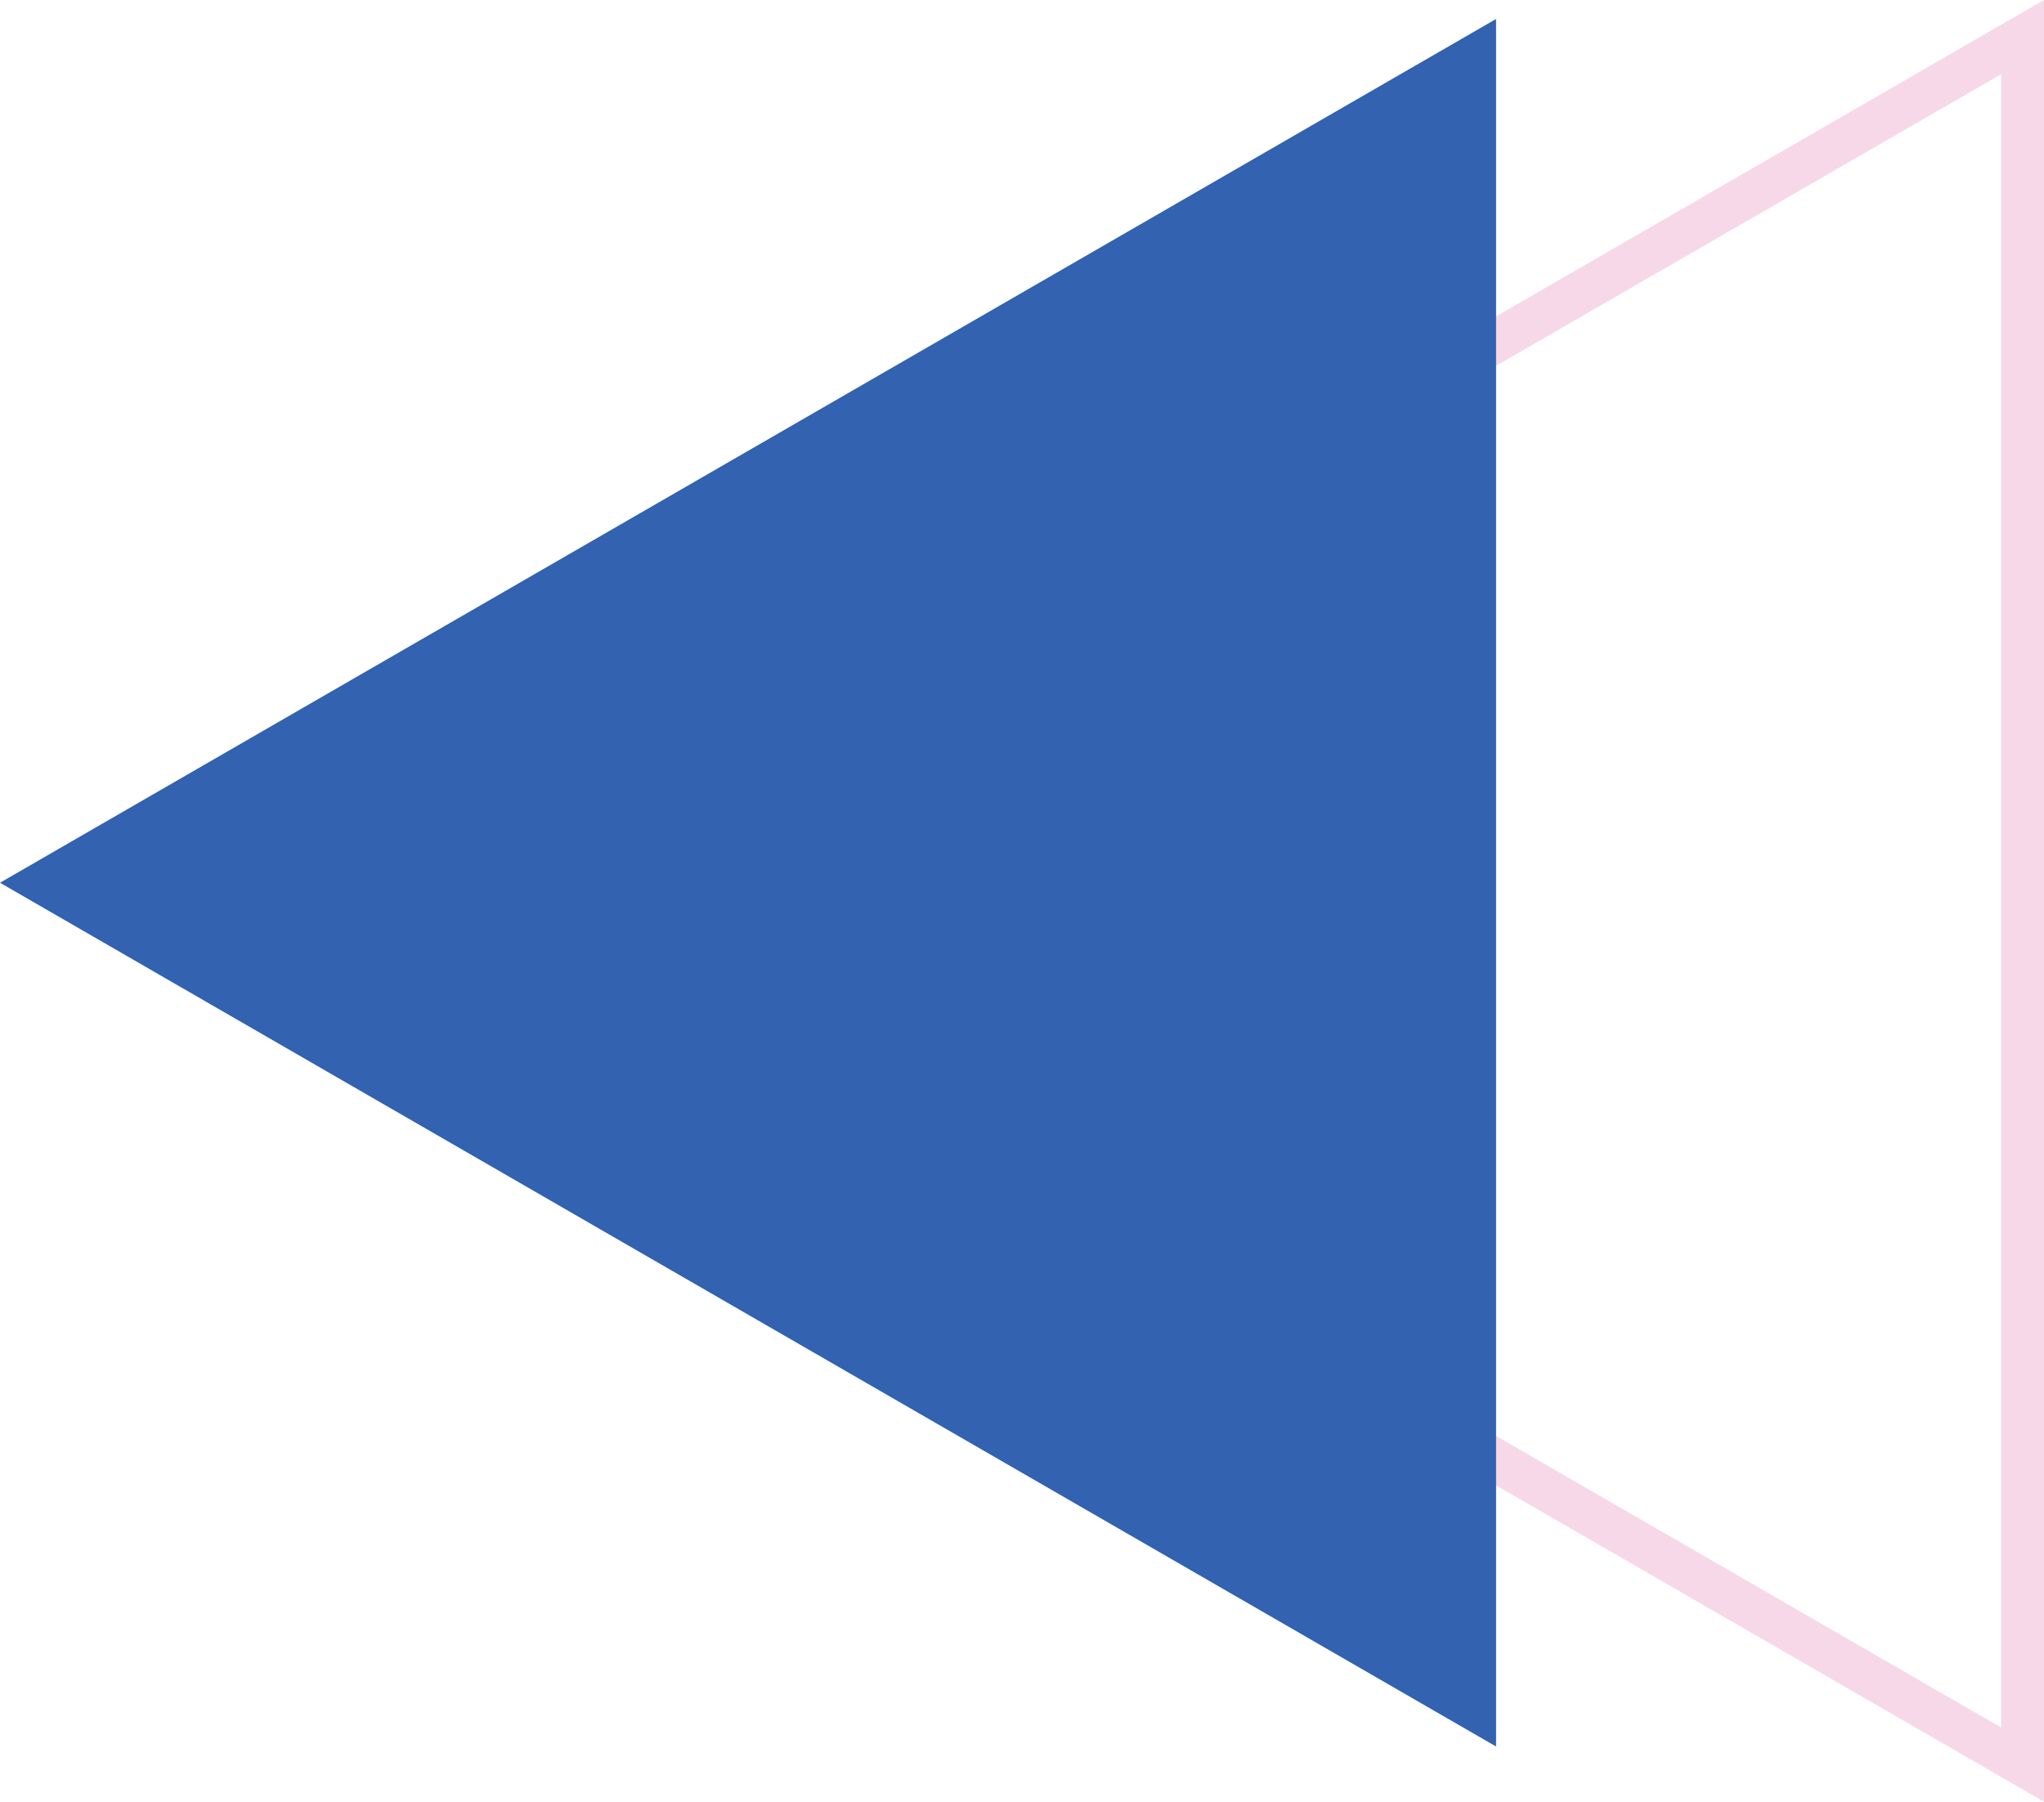   <svg xmlns="http://www.w3.org/2000/svg" viewBox="0 0 288.279 254.107" width="100%" style="vertical-align: middle; max-width: 100%; width: 100%;">
   <g>
    <g>
     <path d="M288.279,254.107,68.215,127.054,288.279,0ZM80.3,127.054,282.236,243.643V10.465Z" fill="rgb(247,216,233)">
     </path>
     <polygon points="0 124.499 211.001 246.32 211.001 2.677 0 124.499" fill="rgb(50,98,176)">
     </polygon>
    </g>
   </g>
  </svg>
